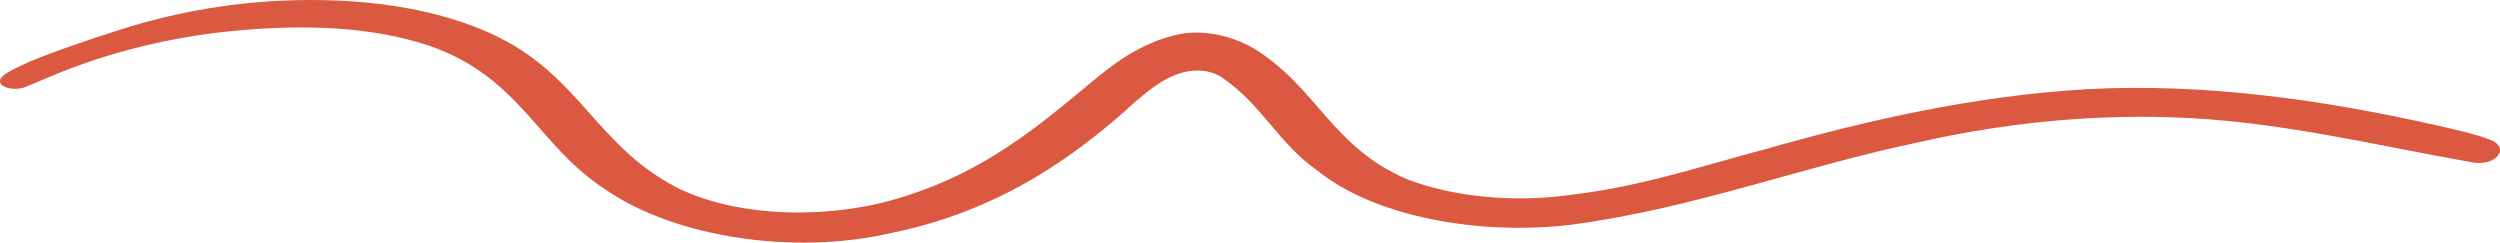 <svg width="237" height="23" viewBox="0 0 237 23" fill="none" xmlns="http://www.w3.org/2000/svg">
<path d="M236.876 14.64C236.846 14.686 236.816 14.732 236.783 14.777C236.404 15.306 235.373 15.564 234.444 15.401C224.992 13.747 215.729 11.407 205.777 11.117C197.745 10.86 189.694 11.731 182.191 13.42C170.892 15.749 160.679 19.761 148.913 21.308C140.156 22.347 130.314 20.537 124.92 16.194C121.141 13.541 119.68 9.984 115.884 7.37C115.44 7.064 114.856 6.823 114.194 6.732C111.455 6.354 109.183 8.335 107.715 9.565C101.995 14.809 94.783 19.986 84.508 22.085C75.205 24.24 63.95 22.472 57.462 18.004C50.956 13.85 49.385 7.341 40.716 4.346C35.239 2.509 29.049 2.34 22.929 2.856C16.292 3.416 10.022 5.014 4.577 7.338C3.801 7.67 3.04 7.987 2.311 8.279C1.619 8.556 0.25 8.421 0.032 7.866C-0.253 7.141 1.435 6.533 2.177 6.134C3.768 5.356 7.964 3.904 11.444 2.796C16.13 1.303 21.259 0.324 26.56 0.071C33.987 -0.284 41.555 0.667 47.346 3.569C54.972 7.377 56.641 13.828 64.074 17.735C70.041 20.756 79.106 20.804 85.788 18.601C93.327 16.251 98.429 11.986 103.257 7.964C105.464 6.138 107.856 4.193 111.475 3.312C114.097 2.683 116.975 3.479 118.855 4.592C124.839 8.237 126.208 13.917 133.376 16.986C137.975 18.758 143.889 19.231 149.185 18.433C155.637 17.668 161.402 15.716 167.351 14.143C176.964 11.405 187.115 9.092 197.796 8.458C209.139 7.844 220.42 9.512 230.96 11.872C232.701 12.284 234.516 12.656 236.104 13.255C236.877 13.546 237.198 14.132 236.876 14.64Z" fill="#DA5940"/>
</svg>
